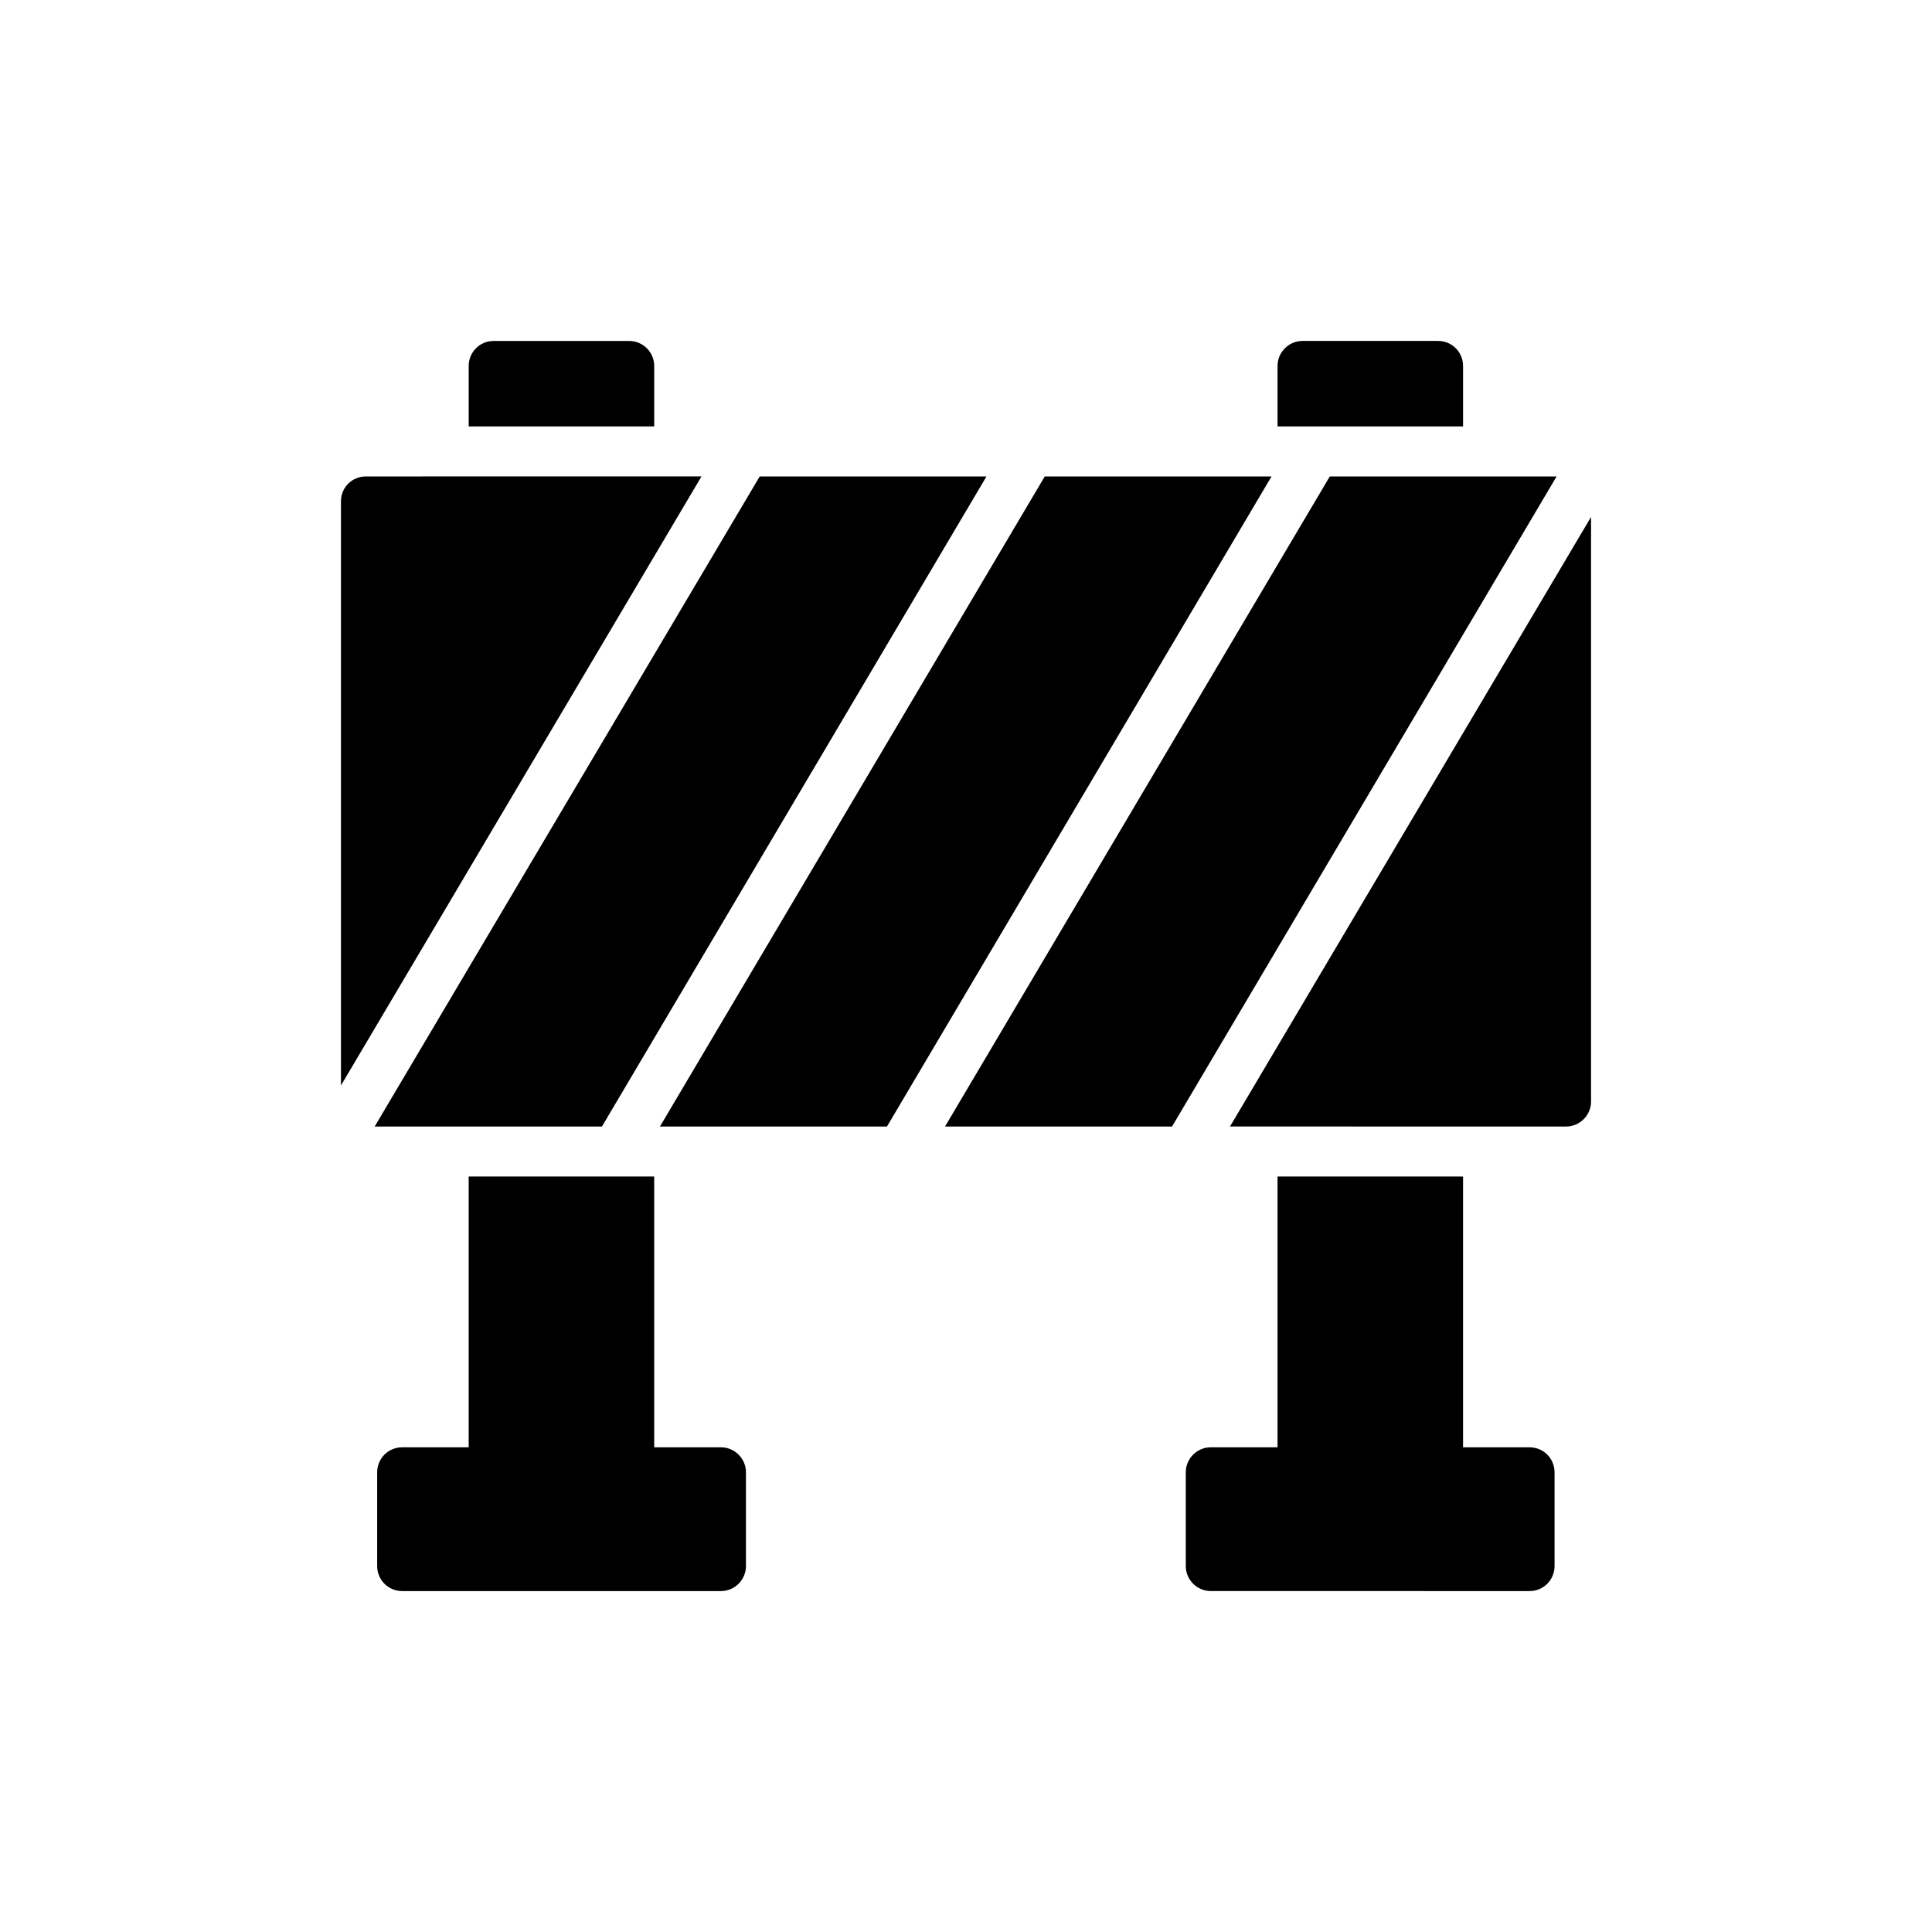 <?xml version="1.0" encoding="UTF-8"?>
<!-- Uploaded to: ICON Repo, www.svgrepo.com, Generator: ICON Repo Mixer Tools -->
<svg fill="#000000" width="800px" height="800px" version="1.1" viewBox="144 144 512 512" xmlns="http://www.w3.org/2000/svg">
 <g>
  <path d="m240.98 270.26c-3.711 0-6.625 2.914-6.625 6.625v154.78l95.547-161.41z"/>
  <path d="m405.43 270.26h-60.098l-102.04 172.28h60.23z"/>
  <path d="m250.58 565.65h84.48c3.644 0 6.625-2.981 6.625-6.625v-24.848c0-3.644-2.981-6.625-6.625-6.625h-17.691v-71.758h-49.164v71.758h-17.625c-3.711 0-6.625 2.981-6.625 6.625v24.848c0 3.641 2.914 6.625 6.625 6.625z"/>
  <path d="m268.21 240.98v16.035h49.164v-16.035c0-3.644-2.981-6.625-6.625-6.625l-35.914-0.004c-3.707 0-6.625 2.984-6.625 6.629z"/>
  <path d="m559.02 442.54c3.644 0 6.625-2.981 6.625-6.625v-154.92l-95.68 161.54z"/>
  <path d="m480.97 270.26h-60.098l-101.98 172.28h60.164z"/>
  <path d="m496.41 270.26-101.97 172.28h60.164l101.91-172.28z"/>
  <path d="m482.56 455.79v71.758h-17.691c-3.644 0-6.625 2.981-6.625 6.625v24.848c0 3.644 2.981 6.625 6.625 6.625l84.48 0.004c3.711 0 6.625-2.981 6.625-6.625v-24.848c0-3.644-2.914-6.625-6.625-6.625h-17.625v-71.758z"/>
  <path d="m525.1 234.35h-35.914c-3.644 0-6.625 2.981-6.625 6.625v16.035h49.164v-16.035c0-3.641-2.914-6.625-6.625-6.625z"/>
 </g>
</svg>